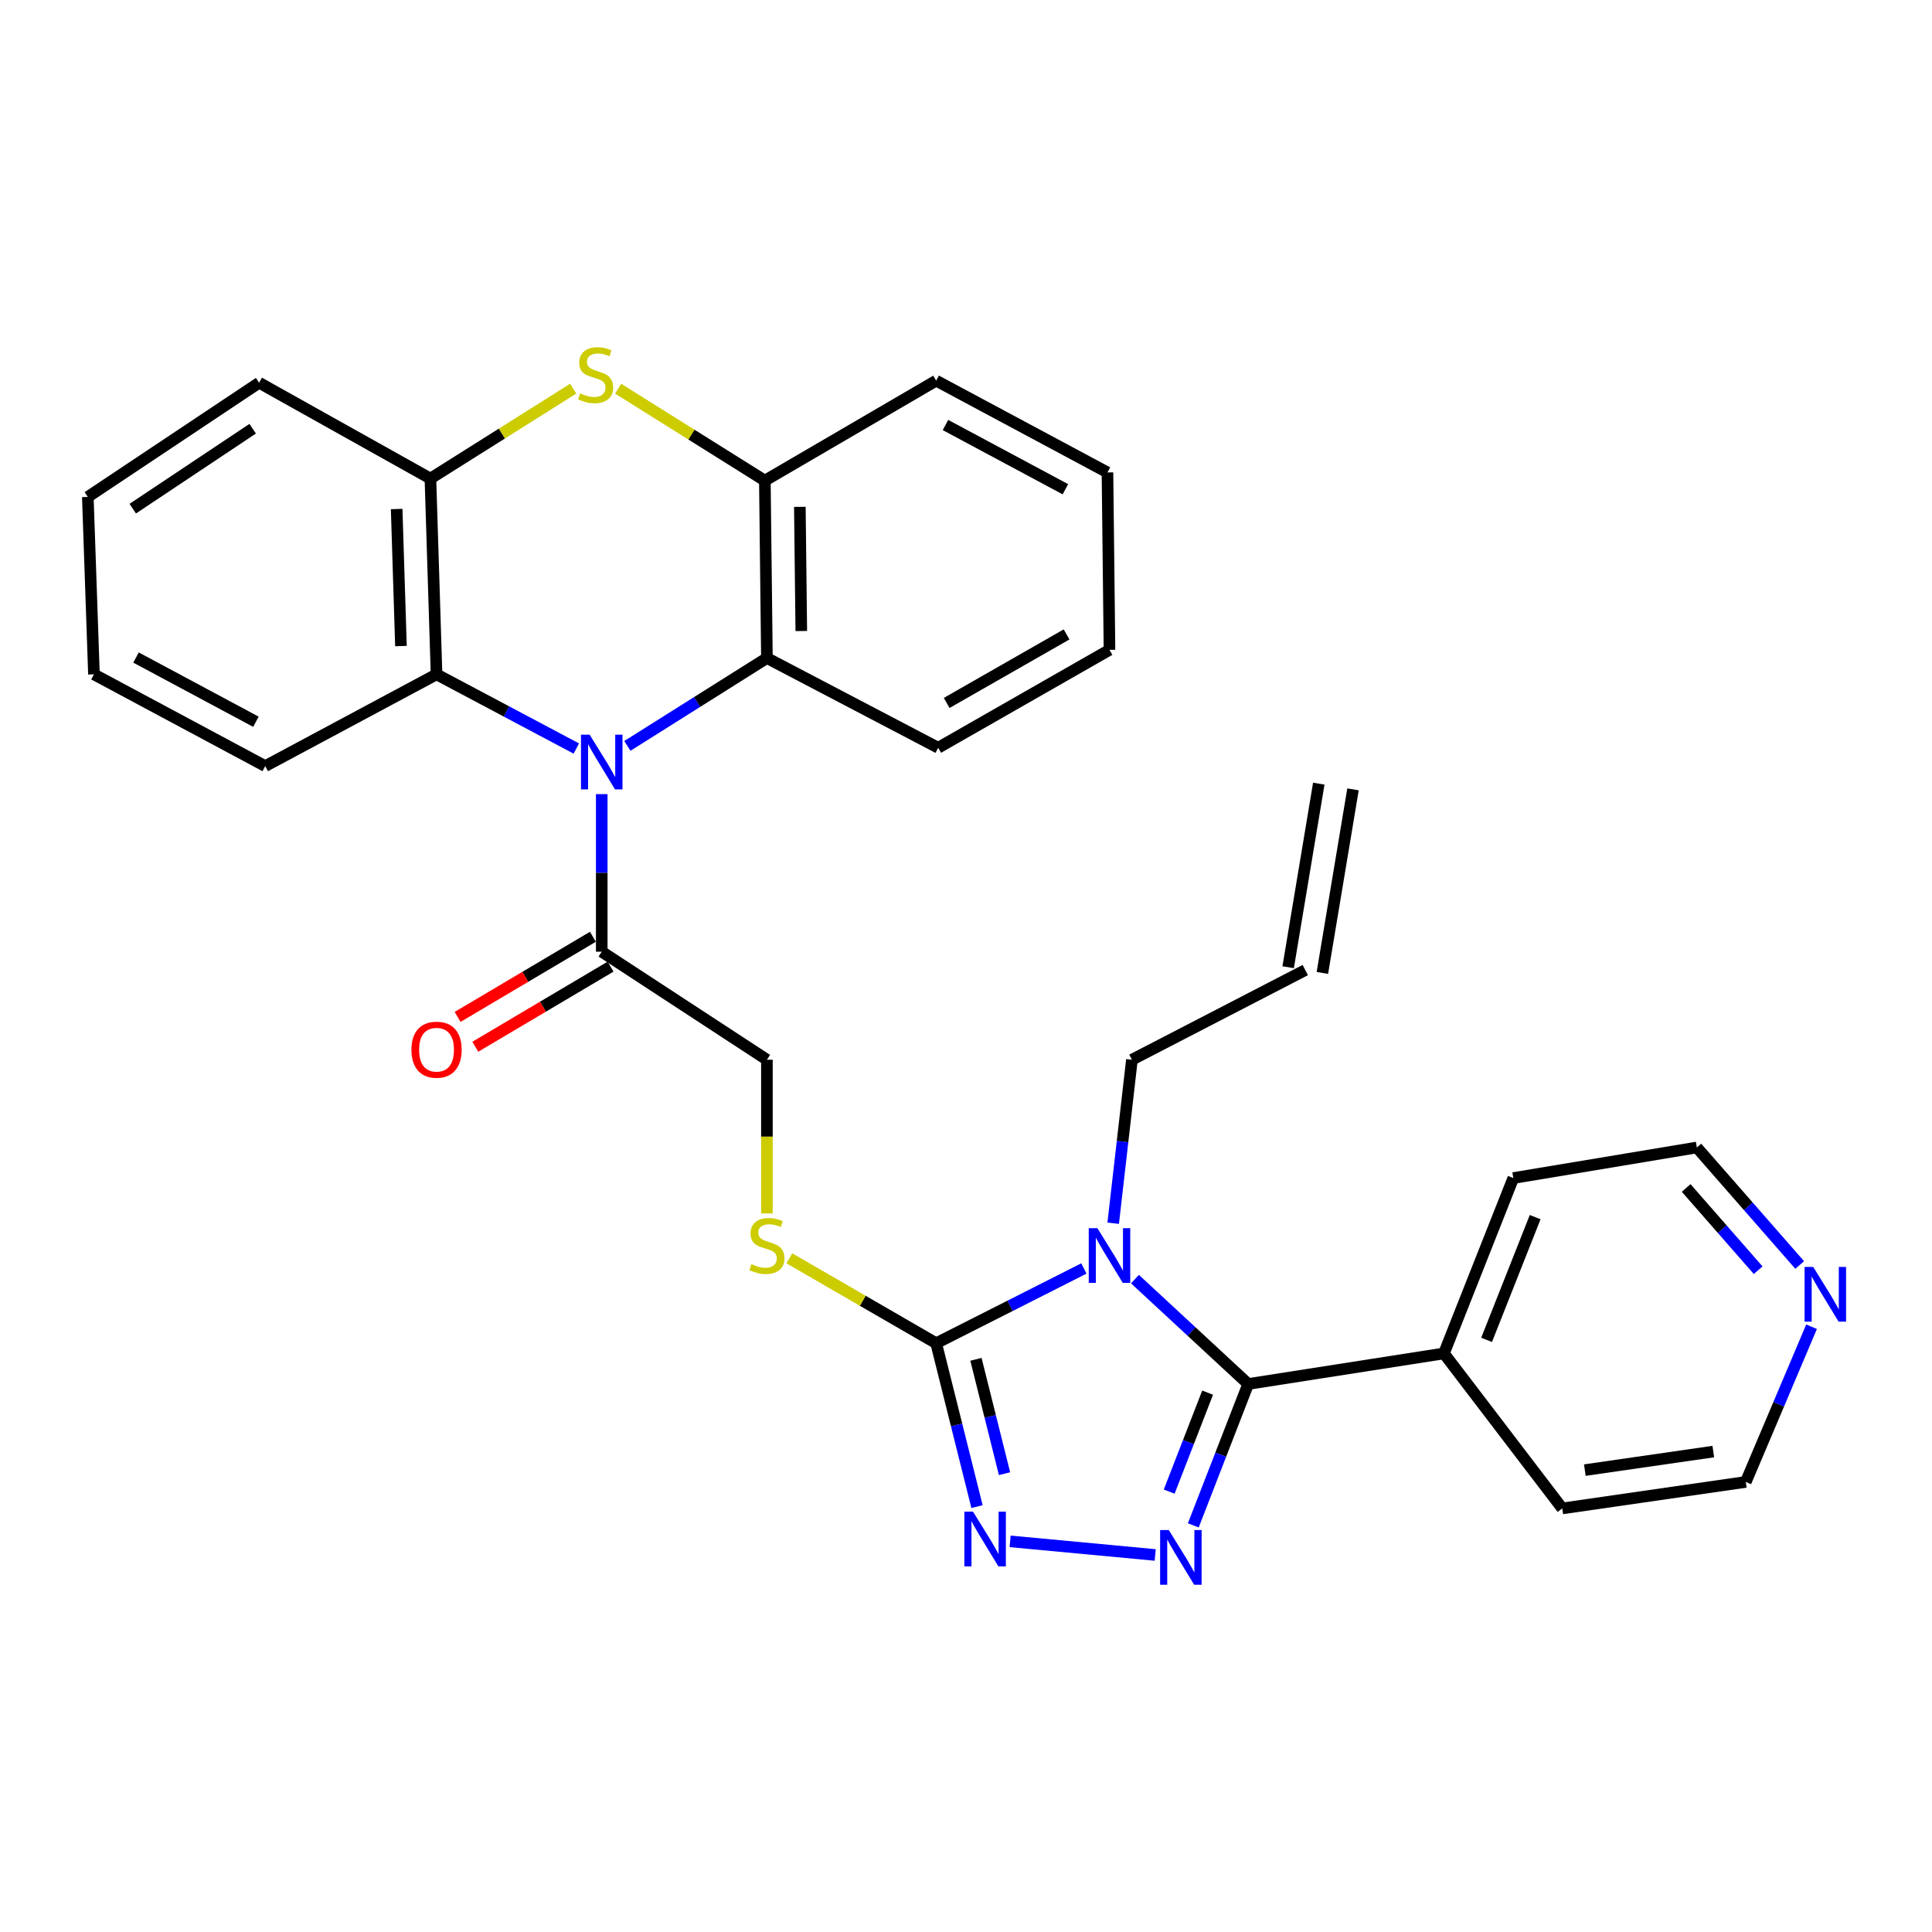 <?xml version='1.0' encoding='iso-8859-1'?>
<svg version='1.1' baseProfile='full'
              xmlns='http://www.w3.org/2000/svg'
                      xmlns:rdkit='http://www.rdkit.org/xml'
                      xmlns:xlink='http://www.w3.org/1999/xlink'
                  xml:space='preserve'
width='1000px' height='1000px' viewBox='0 0 1000 1000'>
<!-- END OF HEADER -->
<rect style='opacity:1.0;fill:#FFFFFF;stroke:none' width='1000' height='1000' x='0' y='0'> </rect>
<path class='bond-0' d='M 587.457,662.07 L 616.759,689.21' style='fill:none;fill-rule:evenodd;stroke:#0000FF;stroke-width:6px;stroke-linecap:butt;stroke-linejoin:miter;stroke-opacity:1' />
<path class='bond-0' d='M 616.759,689.21 L 646.061,716.35' style='fill:none;fill-rule:evenodd;stroke:#000000;stroke-width:6px;stroke-linecap:butt;stroke-linejoin:miter;stroke-opacity:1' />
<path class='bond-3' d='M 561.017,656.563 L 522.786,675.908' style='fill:none;fill-rule:evenodd;stroke:#0000FF;stroke-width:6px;stroke-linecap:butt;stroke-linejoin:miter;stroke-opacity:1' />
<path class='bond-3' d='M 522.786,675.908 L 484.555,695.253' style='fill:none;fill-rule:evenodd;stroke:#000000;stroke-width:6px;stroke-linecap:butt;stroke-linejoin:miter;stroke-opacity:1' />
<path class='bond-15' d='M 576.185,633.147 L 581.033,590.833' style='fill:none;fill-rule:evenodd;stroke:#0000FF;stroke-width:6px;stroke-linecap:butt;stroke-linejoin:miter;stroke-opacity:1' />
<path class='bond-15' d='M 581.033,590.833 L 585.881,548.52' style='fill:none;fill-rule:evenodd;stroke:#000000;stroke-width:6px;stroke-linecap:butt;stroke-linejoin:miter;stroke-opacity:1' />
<path class='bond-2' d='M 646.061,716.35 L 631.855,752.939' style='fill:none;fill-rule:evenodd;stroke:#000000;stroke-width:6px;stroke-linecap:butt;stroke-linejoin:miter;stroke-opacity:1' />
<path class='bond-2' d='M 631.855,752.939 L 617.65,789.529' style='fill:none;fill-rule:evenodd;stroke:#0000FF;stroke-width:6px;stroke-linecap:butt;stroke-linejoin:miter;stroke-opacity:1' />
<path class='bond-2' d='M 625.061,720.829 L 615.118,746.441' style='fill:none;fill-rule:evenodd;stroke:#000000;stroke-width:6px;stroke-linecap:butt;stroke-linejoin:miter;stroke-opacity:1' />
<path class='bond-2' d='M 615.118,746.441 L 605.174,772.054' style='fill:none;fill-rule:evenodd;stroke:#0000FF;stroke-width:6px;stroke-linecap:butt;stroke-linejoin:miter;stroke-opacity:1' />
<path class='bond-12' d='M 646.061,716.35 L 747.377,700.53' style='fill:none;fill-rule:evenodd;stroke:#000000;stroke-width:6px;stroke-linecap:butt;stroke-linejoin:miter;stroke-opacity:1' />
<path class='bond-1' d='M 311.459,411.04 L 311.459,451.82' style='fill:none;fill-rule:evenodd;stroke:#0000FF;stroke-width:6px;stroke-linecap:butt;stroke-linejoin:miter;stroke-opacity:1' />
<path class='bond-1' d='M 311.459,451.82 L 311.459,492.6' style='fill:none;fill-rule:evenodd;stroke:#000000;stroke-width:6px;stroke-linecap:butt;stroke-linejoin:miter;stroke-opacity:1' />
<path class='bond-6' d='M 324.724,386.074 L 360.839,363.338' style='fill:none;fill-rule:evenodd;stroke:#0000FF;stroke-width:6px;stroke-linecap:butt;stroke-linejoin:miter;stroke-opacity:1' />
<path class='bond-6' d='M 360.839,363.338 L 396.955,340.601' style='fill:none;fill-rule:evenodd;stroke:#000000;stroke-width:6px;stroke-linecap:butt;stroke-linejoin:miter;stroke-opacity:1' />
<path class='bond-7' d='M 298.298,387.441 L 262.126,368.24' style='fill:none;fill-rule:evenodd;stroke:#0000FF;stroke-width:6px;stroke-linecap:butt;stroke-linejoin:miter;stroke-opacity:1' />
<path class='bond-7' d='M 262.126,368.24 L 225.953,349.04' style='fill:none;fill-rule:evenodd;stroke:#000000;stroke-width:6px;stroke-linecap:butt;stroke-linejoin:miter;stroke-opacity:1' />
<path class='bond-31' d='M 597.934,804.849 L 522.842,797.804' style='fill:none;fill-rule:evenodd;stroke:#0000FF;stroke-width:6px;stroke-linecap:butt;stroke-linejoin:miter;stroke-opacity:1' />
<path class='bond-4' d='M 484.555,695.253 L 495.127,737.535' style='fill:none;fill-rule:evenodd;stroke:#000000;stroke-width:6px;stroke-linecap:butt;stroke-linejoin:miter;stroke-opacity:1' />
<path class='bond-4' d='M 495.127,737.535 L 505.698,779.818' style='fill:none;fill-rule:evenodd;stroke:#0000FF;stroke-width:6px;stroke-linecap:butt;stroke-linejoin:miter;stroke-opacity:1' />
<path class='bond-4' d='M 505.146,703.583 L 512.546,733.18' style='fill:none;fill-rule:evenodd;stroke:#000000;stroke-width:6px;stroke-linecap:butt;stroke-linejoin:miter;stroke-opacity:1' />
<path class='bond-4' d='M 512.546,733.18 L 519.946,762.778' style='fill:none;fill-rule:evenodd;stroke:#0000FF;stroke-width:6px;stroke-linecap:butt;stroke-linejoin:miter;stroke-opacity:1' />
<path class='bond-11' d='M 484.555,695.253 L 446.56,673.279' style='fill:none;fill-rule:evenodd;stroke:#000000;stroke-width:6px;stroke-linecap:butt;stroke-linejoin:miter;stroke-opacity:1' />
<path class='bond-11' d='M 446.56,673.279 L 408.564,651.304' style='fill:none;fill-rule:evenodd;stroke:#CCCC00;stroke-width:6px;stroke-linecap:butt;stroke-linejoin:miter;stroke-opacity:1' />
<path class='bond-5' d='M 296.68,201.175 L 259.731,224.439' style='fill:none;fill-rule:evenodd;stroke:#CCCC00;stroke-width:6px;stroke-linecap:butt;stroke-linejoin:miter;stroke-opacity:1' />
<path class='bond-5' d='M 259.731,224.439 L 222.781,247.703' style='fill:none;fill-rule:evenodd;stroke:#000000;stroke-width:6px;stroke-linecap:butt;stroke-linejoin:miter;stroke-opacity:1' />
<path class='bond-33' d='M 319.951,201.179 L 357.919,224.975' style='fill:none;fill-rule:evenodd;stroke:#CCCC00;stroke-width:6px;stroke-linecap:butt;stroke-linejoin:miter;stroke-opacity:1' />
<path class='bond-33' d='M 357.919,224.975 L 395.887,248.771' style='fill:none;fill-rule:evenodd;stroke:#000000;stroke-width:6px;stroke-linecap:butt;stroke-linejoin:miter;stroke-opacity:1' />
<path class='bond-9' d='M 396.955,340.601 L 395.887,248.771' style='fill:none;fill-rule:evenodd;stroke:#000000;stroke-width:6px;stroke-linecap:butt;stroke-linejoin:miter;stroke-opacity:1' />
<path class='bond-9' d='M 414.748,326.618 L 414.001,262.337' style='fill:none;fill-rule:evenodd;stroke:#000000;stroke-width:6px;stroke-linecap:butt;stroke-linejoin:miter;stroke-opacity:1' />
<path class='bond-20' d='M 396.955,340.601 L 485.603,387.035' style='fill:none;fill-rule:evenodd;stroke:#000000;stroke-width:6px;stroke-linecap:butt;stroke-linejoin:miter;stroke-opacity:1' />
<path class='bond-10' d='M 225.953,349.04 L 222.781,247.703' style='fill:none;fill-rule:evenodd;stroke:#000000;stroke-width:6px;stroke-linecap:butt;stroke-linejoin:miter;stroke-opacity:1' />
<path class='bond-10' d='M 207.531,334.401 L 205.31,263.466' style='fill:none;fill-rule:evenodd;stroke:#000000;stroke-width:6px;stroke-linecap:butt;stroke-linejoin:miter;stroke-opacity:1' />
<path class='bond-19' d='M 225.953,349.04 L 137.285,396.531' style='fill:none;fill-rule:evenodd;stroke:#000000;stroke-width:6px;stroke-linecap:butt;stroke-linejoin:miter;stroke-opacity:1' />
<path class='bond-8' d='M 311.459,492.6 L 396.955,548.52' style='fill:none;fill-rule:evenodd;stroke:#000000;stroke-width:6px;stroke-linecap:butt;stroke-linejoin:miter;stroke-opacity:1' />
<path class='bond-14' d='M 306.884,484.876 L 271.873,505.612' style='fill:none;fill-rule:evenodd;stroke:#000000;stroke-width:6px;stroke-linecap:butt;stroke-linejoin:miter;stroke-opacity:1' />
<path class='bond-14' d='M 271.873,505.612 L 236.862,526.348' style='fill:none;fill-rule:evenodd;stroke:#FF0000;stroke-width:6px;stroke-linecap:butt;stroke-linejoin:miter;stroke-opacity:1' />
<path class='bond-14' d='M 316.034,500.325 L 281.023,521.061' style='fill:none;fill-rule:evenodd;stroke:#000000;stroke-width:6px;stroke-linecap:butt;stroke-linejoin:miter;stroke-opacity:1' />
<path class='bond-14' d='M 281.023,521.061 L 246.012,541.797' style='fill:none;fill-rule:evenodd;stroke:#FF0000;stroke-width:6px;stroke-linecap:butt;stroke-linejoin:miter;stroke-opacity:1' />
<path class='bond-21' d='M 395.887,248.771 L 484.555,197.03' style='fill:none;fill-rule:evenodd;stroke:#000000;stroke-width:6px;stroke-linecap:butt;stroke-linejoin:miter;stroke-opacity:1' />
<path class='bond-22' d='M 222.781,247.703 L 134.123,198.098' style='fill:none;fill-rule:evenodd;stroke:#000000;stroke-width:6px;stroke-linecap:butt;stroke-linejoin:miter;stroke-opacity:1' />
<path class='bond-13' d='M 396.955,628.068 L 396.955,588.294' style='fill:none;fill-rule:evenodd;stroke:#CCCC00;stroke-width:6px;stroke-linecap:butt;stroke-linejoin:miter;stroke-opacity:1' />
<path class='bond-13' d='M 396.955,588.294 L 396.955,548.52' style='fill:none;fill-rule:evenodd;stroke:#000000;stroke-width:6px;stroke-linecap:butt;stroke-linejoin:miter;stroke-opacity:1' />
<path class='bond-25' d='M 747.377,700.53 L 808.624,780.759' style='fill:none;fill-rule:evenodd;stroke:#000000;stroke-width:6px;stroke-linecap:butt;stroke-linejoin:miter;stroke-opacity:1' />
<path class='bond-26' d='M 747.377,700.53 L 783.287,609.757' style='fill:none;fill-rule:evenodd;stroke:#000000;stroke-width:6px;stroke-linecap:butt;stroke-linejoin:miter;stroke-opacity:1' />
<path class='bond-26' d='M 769.46,693.519 L 794.597,629.978' style='fill:none;fill-rule:evenodd;stroke:#000000;stroke-width:6px;stroke-linecap:butt;stroke-linejoin:miter;stroke-opacity:1' />
<path class='bond-17' d='M 585.881,548.52 L 675.607,502.107' style='fill:none;fill-rule:evenodd;stroke:#000000;stroke-width:6px;stroke-linecap:butt;stroke-linejoin:miter;stroke-opacity:1' />
<path class='bond-16' d='M 931.519,654.762 L 904.899,624.349' style='fill:none;fill-rule:evenodd;stroke:#0000FF;stroke-width:6px;stroke-linecap:butt;stroke-linejoin:miter;stroke-opacity:1' />
<path class='bond-16' d='M 904.899,624.349 L 878.279,593.937' style='fill:none;fill-rule:evenodd;stroke:#000000;stroke-width:6px;stroke-linecap:butt;stroke-linejoin:miter;stroke-opacity:1' />
<path class='bond-16' d='M 910.022,657.464 L 891.388,636.175' style='fill:none;fill-rule:evenodd;stroke:#0000FF;stroke-width:6px;stroke-linecap:butt;stroke-linejoin:miter;stroke-opacity:1' />
<path class='bond-16' d='M 891.388,636.175 L 872.755,614.886' style='fill:none;fill-rule:evenodd;stroke:#000000;stroke-width:6px;stroke-linecap:butt;stroke-linejoin:miter;stroke-opacity:1' />
<path class='bond-32' d='M 937.663,686.714 L 920.64,726.878' style='fill:none;fill-rule:evenodd;stroke:#0000FF;stroke-width:6px;stroke-linecap:butt;stroke-linejoin:miter;stroke-opacity:1' />
<path class='bond-32' d='M 920.64,726.878 L 903.616,767.043' style='fill:none;fill-rule:evenodd;stroke:#000000;stroke-width:6px;stroke-linecap:butt;stroke-linejoin:miter;stroke-opacity:1' />
<path class='bond-18' d='M 684.462,503.584 L 700.312,408.572' style='fill:none;fill-rule:evenodd;stroke:#000000;stroke-width:6px;stroke-linecap:butt;stroke-linejoin:miter;stroke-opacity:1' />
<path class='bond-18' d='M 666.752,500.629 L 682.602,405.617' style='fill:none;fill-rule:evenodd;stroke:#000000;stroke-width:6px;stroke-linecap:butt;stroke-linejoin:miter;stroke-opacity:1' />
<path class='bond-28' d='M 137.285,396.531 L 48.627,349.04' style='fill:none;fill-rule:evenodd;stroke:#000000;stroke-width:6px;stroke-linecap:butt;stroke-linejoin:miter;stroke-opacity:1' />
<path class='bond-28' d='M 132.464,373.58 L 70.403,340.336' style='fill:none;fill-rule:evenodd;stroke:#000000;stroke-width:6px;stroke-linecap:butt;stroke-linejoin:miter;stroke-opacity:1' />
<path class='bond-27' d='M 485.603,387.035 L 574.271,336.361' style='fill:none;fill-rule:evenodd;stroke:#000000;stroke-width:6px;stroke-linecap:butt;stroke-linejoin:miter;stroke-opacity:1' />
<path class='bond-27' d='M 489.994,363.845 L 552.061,328.374' style='fill:none;fill-rule:evenodd;stroke:#000000;stroke-width:6px;stroke-linecap:butt;stroke-linejoin:miter;stroke-opacity:1' />
<path class='bond-35' d='M 484.555,197.03 L 573.223,244.531' style='fill:none;fill-rule:evenodd;stroke:#000000;stroke-width:6px;stroke-linecap:butt;stroke-linejoin:miter;stroke-opacity:1' />
<path class='bond-35' d='M 489.377,219.982 L 551.444,253.233' style='fill:none;fill-rule:evenodd;stroke:#000000;stroke-width:6px;stroke-linecap:butt;stroke-linejoin:miter;stroke-opacity:1' />
<path class='bond-34' d='M 134.123,198.098 L 45.455,257.21' style='fill:none;fill-rule:evenodd;stroke:#000000;stroke-width:6px;stroke-linecap:butt;stroke-linejoin:miter;stroke-opacity:1' />
<path class='bond-34' d='M 130.782,221.904 L 68.714,263.282' style='fill:none;fill-rule:evenodd;stroke:#000000;stroke-width:6px;stroke-linecap:butt;stroke-linejoin:miter;stroke-opacity:1' />
<path class='bond-23' d='M 903.616,767.043 L 808.624,780.759' style='fill:none;fill-rule:evenodd;stroke:#000000;stroke-width:6px;stroke-linecap:butt;stroke-linejoin:miter;stroke-opacity:1' />
<path class='bond-23' d='M 886.801,751.33 L 820.307,760.931' style='fill:none;fill-rule:evenodd;stroke:#000000;stroke-width:6px;stroke-linecap:butt;stroke-linejoin:miter;stroke-opacity:1' />
<path class='bond-24' d='M 878.279,593.937 L 783.287,609.757' style='fill:none;fill-rule:evenodd;stroke:#000000;stroke-width:6px;stroke-linecap:butt;stroke-linejoin:miter;stroke-opacity:1' />
<path class='bond-30' d='M 574.271,336.361 L 573.223,244.531' style='fill:none;fill-rule:evenodd;stroke:#000000;stroke-width:6px;stroke-linecap:butt;stroke-linejoin:miter;stroke-opacity:1' />
<path class='bond-29' d='M 48.627,349.04 L 45.455,257.21' style='fill:none;fill-rule:evenodd;stroke:#000000;stroke-width:6px;stroke-linecap:butt;stroke-linejoin:miter;stroke-opacity:1' />
<path  class='atom-0' d='M 568.011 635.697
L 577.291 650.697
Q 578.211 652.177, 579.691 654.857
Q 581.171 657.537, 581.251 657.697
L 581.251 635.697
L 585.011 635.697
L 585.011 664.017
L 581.131 664.017
L 571.171 647.617
Q 570.011 645.697, 568.771 643.497
Q 567.571 641.297, 567.211 640.617
L 567.211 664.017
L 563.531 664.017
L 563.531 635.697
L 568.011 635.697
' fill='#0000FF'/>
<path  class='atom-2' d='M 305.199 380.266
L 314.479 395.266
Q 315.399 396.746, 316.879 399.426
Q 318.359 402.106, 318.439 402.266
L 318.439 380.266
L 322.199 380.266
L 322.199 408.586
L 318.319 408.586
L 308.359 392.186
Q 307.199 390.266, 305.959 388.066
Q 304.759 385.866, 304.399 385.186
L 304.399 408.586
L 300.719 408.586
L 300.719 380.266
L 305.199 380.266
' fill='#0000FF'/>
<path  class='atom-3' d='M 604.958 791.935
L 614.238 806.935
Q 615.158 808.415, 616.638 811.095
Q 618.118 813.775, 618.198 813.935
L 618.198 791.935
L 621.958 791.935
L 621.958 820.255
L 618.078 820.255
L 608.118 803.855
Q 606.958 801.935, 605.718 799.735
Q 604.518 797.535, 604.158 796.855
L 604.158 820.255
L 600.478 820.255
L 600.478 791.935
L 604.958 791.935
' fill='#0000FF'/>
<path  class='atom-5' d='M 503.632 782.429
L 512.912 797.429
Q 513.832 798.909, 515.312 801.589
Q 516.792 804.269, 516.872 804.429
L 516.872 782.429
L 520.632 782.429
L 520.632 810.749
L 516.752 810.749
L 506.792 794.349
Q 505.632 792.429, 504.392 790.229
Q 503.192 788.029, 502.832 787.349
L 502.832 810.749
L 499.152 810.749
L 499.152 782.429
L 503.632 782.429
' fill='#0000FF'/>
<path  class='atom-6' d='M 300.287 203.588
Q 300.607 203.708, 301.927 204.268
Q 303.247 204.828, 304.687 205.188
Q 306.167 205.508, 307.607 205.508
Q 310.287 205.508, 311.847 204.228
Q 313.407 202.908, 313.407 200.628
Q 313.407 199.068, 312.607 198.108
Q 311.847 197.148, 310.647 196.628
Q 309.447 196.108, 307.447 195.508
Q 304.927 194.748, 303.407 194.028
Q 301.927 193.308, 300.847 191.788
Q 299.807 190.268, 299.807 187.708
Q 299.807 184.148, 302.207 181.948
Q 304.647 179.748, 309.447 179.748
Q 312.727 179.748, 316.447 181.308
L 315.527 184.388
Q 312.127 182.988, 309.567 182.988
Q 306.807 182.988, 305.287 184.148
Q 303.767 185.268, 303.807 187.228
Q 303.807 188.748, 304.567 189.668
Q 305.367 190.588, 306.487 191.108
Q 307.647 191.628, 309.567 192.228
Q 312.127 193.028, 313.647 193.828
Q 315.167 194.628, 316.247 196.268
Q 317.367 197.868, 317.367 200.628
Q 317.367 204.548, 314.727 206.668
Q 312.127 208.748, 307.767 208.748
Q 305.247 208.748, 303.327 208.188
Q 301.447 207.668, 299.207 206.748
L 300.287 203.588
' fill='#CCCC00'/>
<path  class='atom-12' d='M 388.955 654.31
Q 389.275 654.43, 390.595 654.99
Q 391.915 655.55, 393.355 655.91
Q 394.835 656.23, 396.275 656.23
Q 398.955 656.23, 400.515 654.95
Q 402.075 653.63, 402.075 651.35
Q 402.075 649.79, 401.275 648.83
Q 400.515 647.87, 399.315 647.35
Q 398.115 646.83, 396.115 646.23
Q 393.595 645.47, 392.075 644.75
Q 390.595 644.03, 389.515 642.51
Q 388.475 640.99, 388.475 638.43
Q 388.475 634.87, 390.875 632.67
Q 393.315 630.47, 398.115 630.47
Q 401.395 630.47, 405.115 632.03
L 404.195 635.11
Q 400.795 633.71, 398.235 633.71
Q 395.475 633.71, 393.955 634.87
Q 392.435 635.99, 392.475 637.95
Q 392.475 639.47, 393.235 640.39
Q 394.035 641.31, 395.155 641.83
Q 396.315 642.35, 398.235 642.95
Q 400.795 643.75, 402.315 644.55
Q 403.835 645.35, 404.915 646.99
Q 406.035 648.59, 406.035 651.35
Q 406.035 655.27, 403.395 657.39
Q 400.795 659.47, 396.435 659.47
Q 393.915 659.47, 391.995 658.91
Q 390.115 658.39, 387.875 657.47
L 388.955 654.31
' fill='#CCCC00'/>
<path  class='atom-15' d='M 212.953 543.324
Q 212.953 536.524, 216.313 532.724
Q 219.673 528.924, 225.953 528.924
Q 232.233 528.924, 235.593 532.724
Q 238.953 536.524, 238.953 543.324
Q 238.953 550.204, 235.553 554.124
Q 232.153 558.004, 225.953 558.004
Q 219.713 558.004, 216.313 554.124
Q 212.953 550.244, 212.953 543.324
M 225.953 554.804
Q 230.273 554.804, 232.593 551.924
Q 234.953 549.004, 234.953 543.324
Q 234.953 537.764, 232.593 534.964
Q 230.273 532.124, 225.953 532.124
Q 221.633 532.124, 219.273 534.924
Q 216.953 537.724, 216.953 543.324
Q 216.953 549.044, 219.273 551.924
Q 221.633 554.804, 225.953 554.804
' fill='#FF0000'/>
<path  class='atom-17' d='M 938.523 655.756
L 947.803 670.756
Q 948.723 672.236, 950.203 674.916
Q 951.683 677.596, 951.763 677.756
L 951.763 655.756
L 955.523 655.756
L 955.523 684.076
L 951.643 684.076
L 941.683 667.676
Q 940.523 665.756, 939.283 663.556
Q 938.083 661.356, 937.723 660.676
L 937.723 684.076
L 934.043 684.076
L 934.043 655.756
L 938.523 655.756
' fill='#0000FF'/>
</svg>
